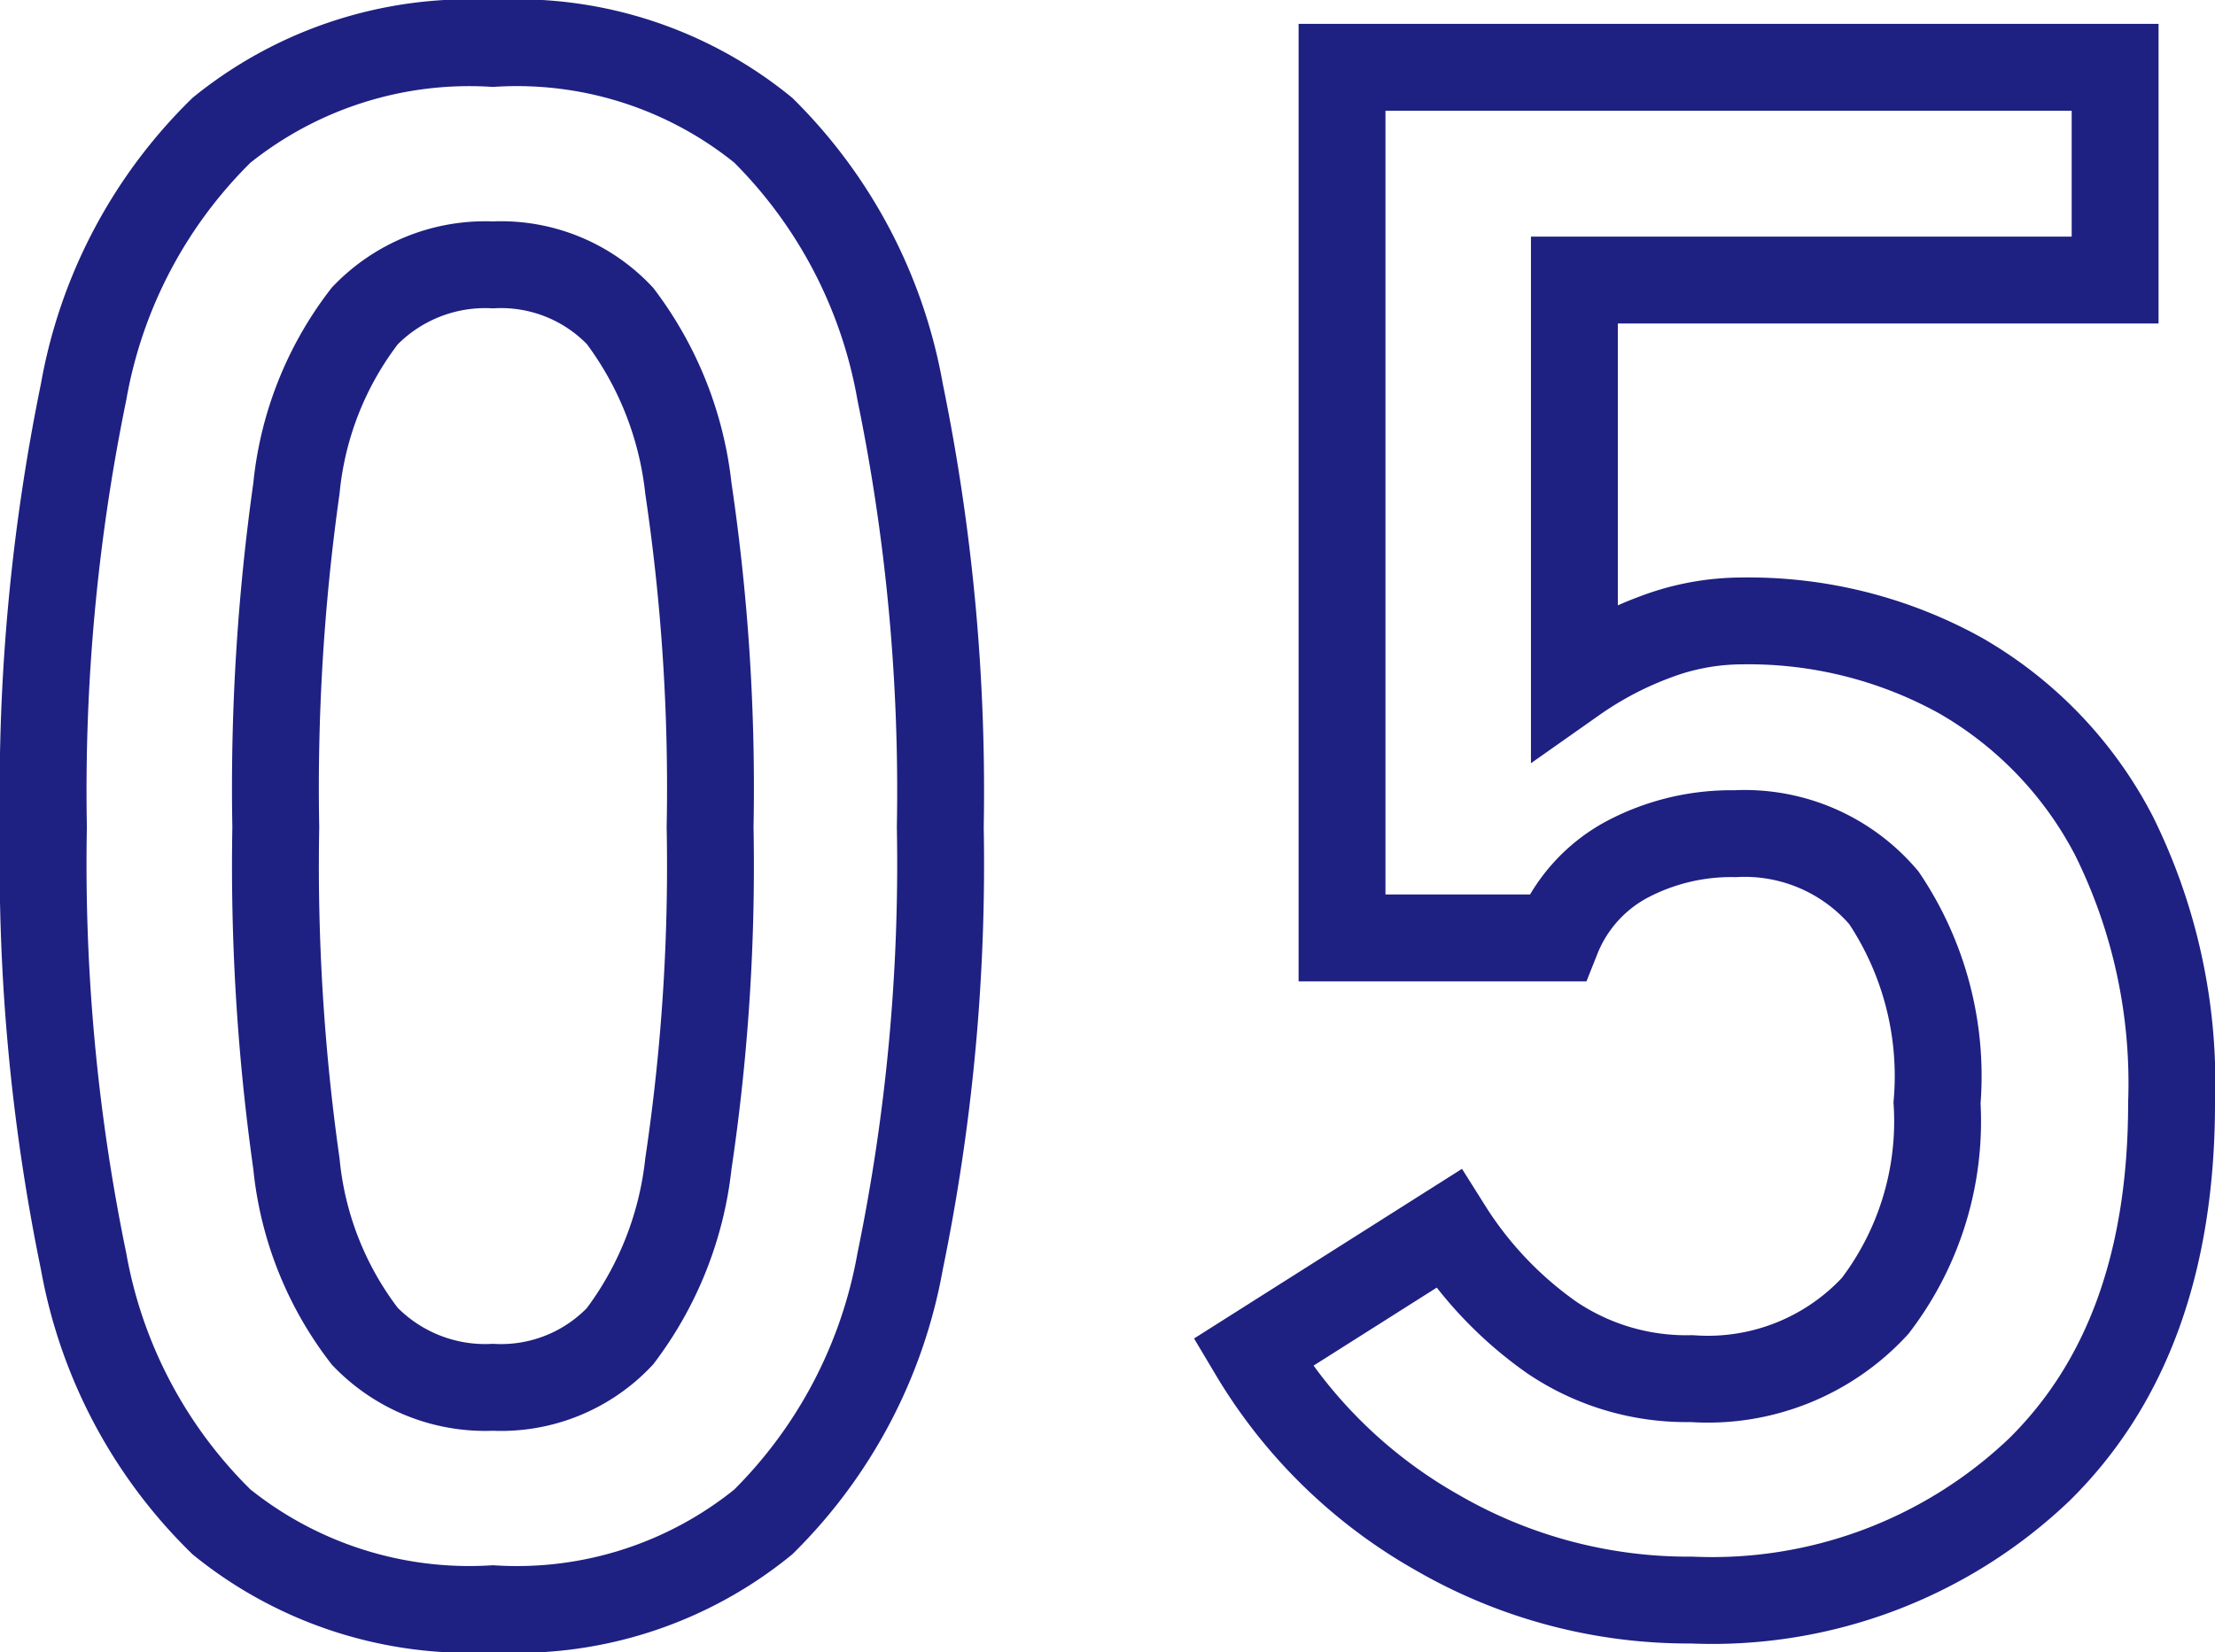 <svg xmlns="http://www.w3.org/2000/svg" width="51" height="38.05" viewBox="0 0 51 38.05">
  <path id="パス_15810" data-name="パス 15810" d="M12.6.5a9.082,9.082,0,0,1-6.25-2,11.126,11.126,0,0,1-3.175-6,45.354,45.354,0,0,1-.925-10,45.7,45.7,0,0,1,.925-10.025A11.145,11.145,0,0,1,6.35-33.55a9.082,9.082,0,0,1,6.25-2,8.986,8.986,0,0,1,6.225,2,11.237,11.237,0,0,1,3.15,6.025A45.7,45.7,0,0,1,22.9-17.5a45.354,45.354,0,0,1-.925,10,11.218,11.218,0,0,1-3.15,6A8.986,8.986,0,0,1,12.6.5Zm0-5.1a3.768,3.768,0,0,0,2.925-1.175A8.029,8.029,0,0,0,17.1-9.75a46.519,46.519,0,0,0,.5-7.75,46.916,46.916,0,0,0-.5-7.8,8.029,8.029,0,0,0-1.575-3.975A3.768,3.768,0,0,0,12.6-30.45a3.848,3.848,0,0,0-2.95,1.175A7.729,7.729,0,0,0,8.075-25.3,49.344,49.344,0,0,0,7.6-17.5a48.926,48.926,0,0,0,.475,7.75A7.729,7.729,0,0,0,9.65-5.775,3.848,3.848,0,0,0,12.6-4.6ZM40.2.3a11.551,11.551,0,0,1-5.85-1.55A11.542,11.542,0,0,1,30.1-5.4l4.5-2.85a8.758,8.758,0,0,0,2.375,2.5A5.532,5.532,0,0,0,40.2-4.8a5.238,5.238,0,0,0,4.225-1.675A7,7,0,0,0,45.85-11.15a7.363,7.363,0,0,0-1.225-4.725A4.206,4.206,0,0,0,41.2-17.35a5.135,5.135,0,0,0-2.5.6,3.529,3.529,0,0,0-1.6,1.8H32.15V-35h17.8v4.9H37.5v9.2a8.162,8.162,0,0,1,1.85-.975,5.662,5.662,0,0,1,2-.375A10.08,10.08,0,0,1,46.375-21a9.062,9.062,0,0,1,3.55,3.7,12.823,12.823,0,0,1,1.325,6.15q0,5.45-3.05,8.45A10.917,10.917,0,0,1,40.2.3Z" transform="translate(-1.25 36.55)" fill="none" stroke="#1e2082" stroke-width="2"/>
</svg>
